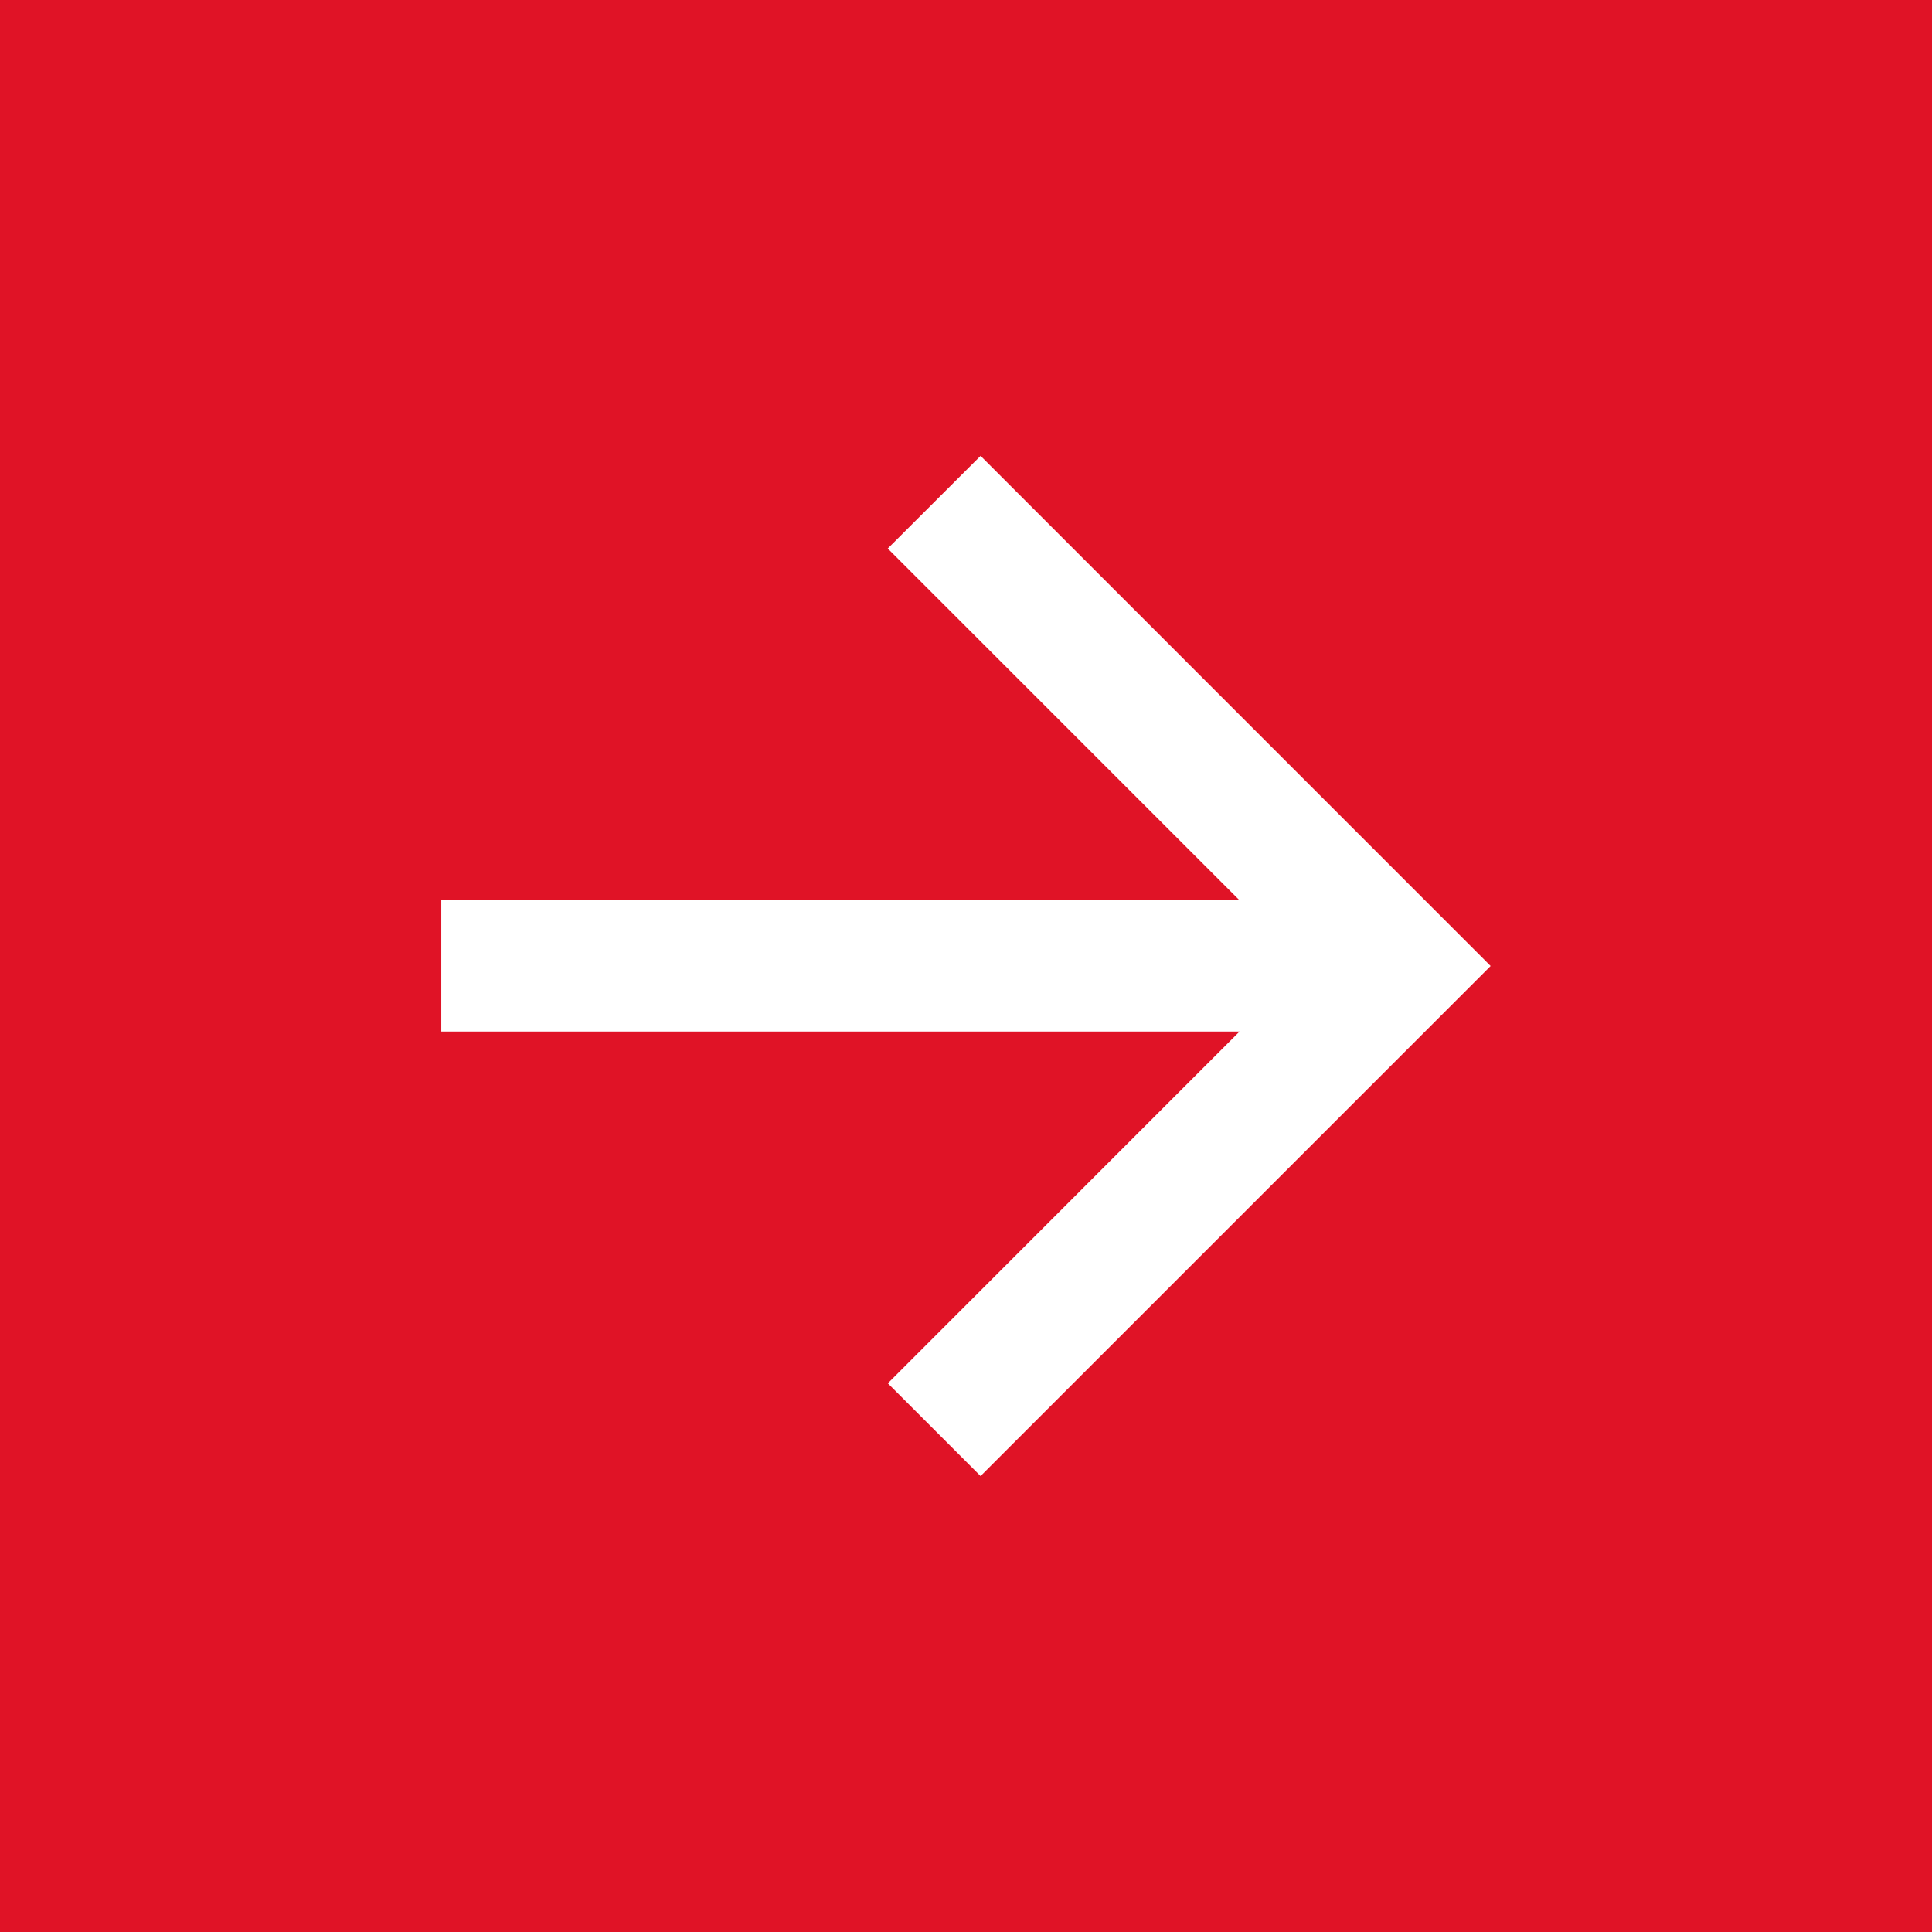 <?xml version="1.0" encoding="UTF-8"?> <svg xmlns="http://www.w3.org/2000/svg" width="22" height="22" viewBox="0 0 22 22"><rect x="0" y="0" width="22" height="22" fill="#333333" stroke="none"/><g transform="translate(-5653 2208) rotate(180)"><rect width="22" height="22" transform="translate(-5675 2186)" fill="#e01326"></rect><g transform="translate(-5672.961 2188.039)"><path d="M0,0H17.922V17.922H0Z" fill="none"></path><path d="M6.859,9.284h9.09v1.494H6.859l4.006,4.006L9.808,15.839,4,10.03,9.808,4.222l1.056,1.056Z" transform="translate(-1.013 -1.069)" fill="#fff"></path></g></g></svg> 